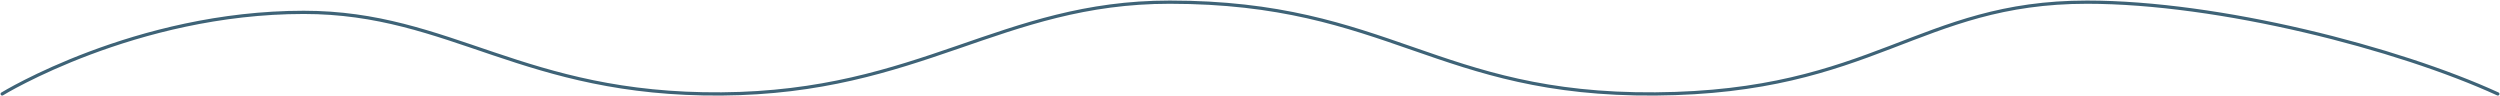 <?xml version="1.0" encoding="UTF-8"?> <svg xmlns="http://www.w3.org/2000/svg" width="2315" height="89" viewBox="0 0 2315 89" fill="none"><path d="M2 86.98C2 86.98 125.198 11.446 281.278 11.446C417.814 11.445 484.013 88.379 668.129 86.98C852.246 85.581 927.045 2 1083.13 2C1286.44 2 1330.29 88.519 1532.86 86.98C1735.42 85.44 1776.5 2 1932.58 2C2054.93 2 2220.27 44.5 2313 86.98" stroke="#295369" stroke-opacity="0.9" stroke-width="3" stroke-linecap="round"></path></svg> 
